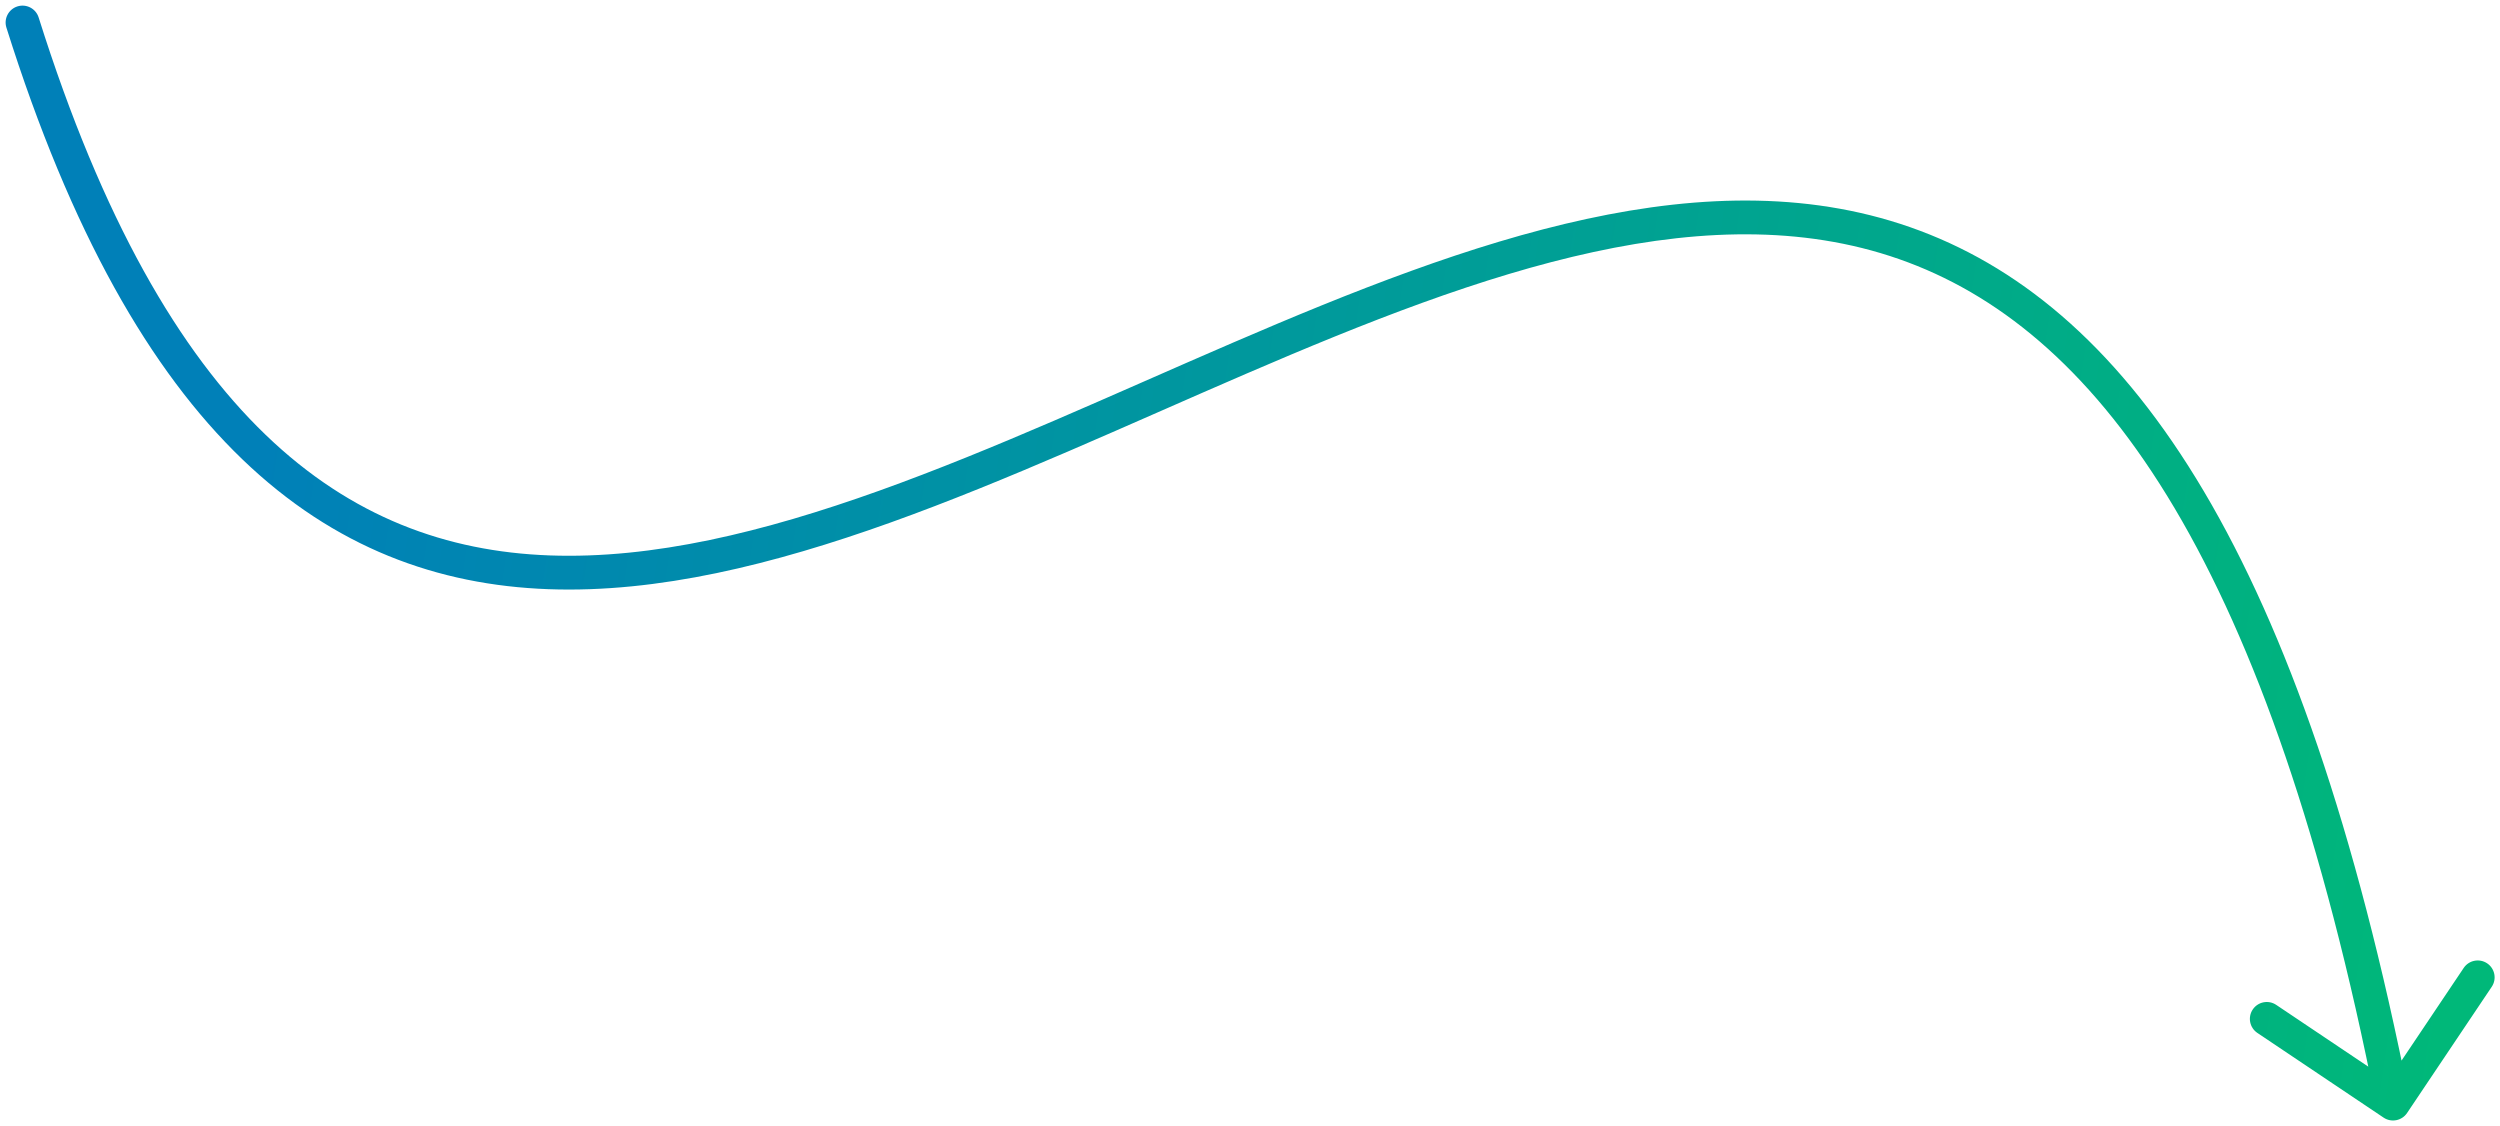 <?xml version="1.0" encoding="UTF-8"?> <svg xmlns="http://www.w3.org/2000/svg" width="222" height="100" viewBox="0 0 222 100" fill="none"><path d="M3.431 1.549C3.182 0.759 2.34 0.32 1.549 0.569C0.759 0.818 0.32 1.66 0.569 2.451L3.431 1.549ZM211.664 99.245C212.352 99.707 213.284 99.523 213.746 98.836L221.268 87.625C221.729 86.937 221.546 86.006 220.858 85.544C220.17 85.082 219.238 85.266 218.776 85.954L212.09 95.918L202.126 89.232C201.438 88.771 200.506 88.954 200.044 89.642C199.583 90.33 199.766 91.262 200.454 91.723L211.664 99.245ZM0.569 2.451C6.298 20.646 13.361 32.937 21.51 40.777C29.698 48.656 38.9 51.959 48.687 52.319C58.418 52.677 68.687 50.126 79.085 46.399C89.475 42.676 100.164 37.713 110.656 33.19C121.196 28.646 131.569 24.53 141.512 22.377C151.444 20.226 160.832 20.06 169.448 23.302C186.619 29.763 201.544 50.117 211.028 98.29L213.972 97.71C204.456 49.382 189.256 27.549 170.505 20.494C161.16 16.978 151.138 17.223 140.877 19.445C130.626 21.665 120.023 25.885 109.469 30.435C98.867 35.005 88.345 39.894 78.073 43.575C67.809 47.253 57.965 49.658 48.797 49.321C39.686 48.986 31.204 45.942 23.59 38.615C15.936 31.251 9.077 19.479 3.431 1.549L0.569 2.451Z" fill="url(#paint0_linear_382_53)"></path><defs><linearGradient id="paint0_linear_382_53" x1="23" y1="39" x2="221" y2="69" gradientUnits="userSpaceOnUse"><stop stop-color="#0080B8"></stop><stop offset="1" stop-color="#00B879"></stop></linearGradient></defs></svg> 